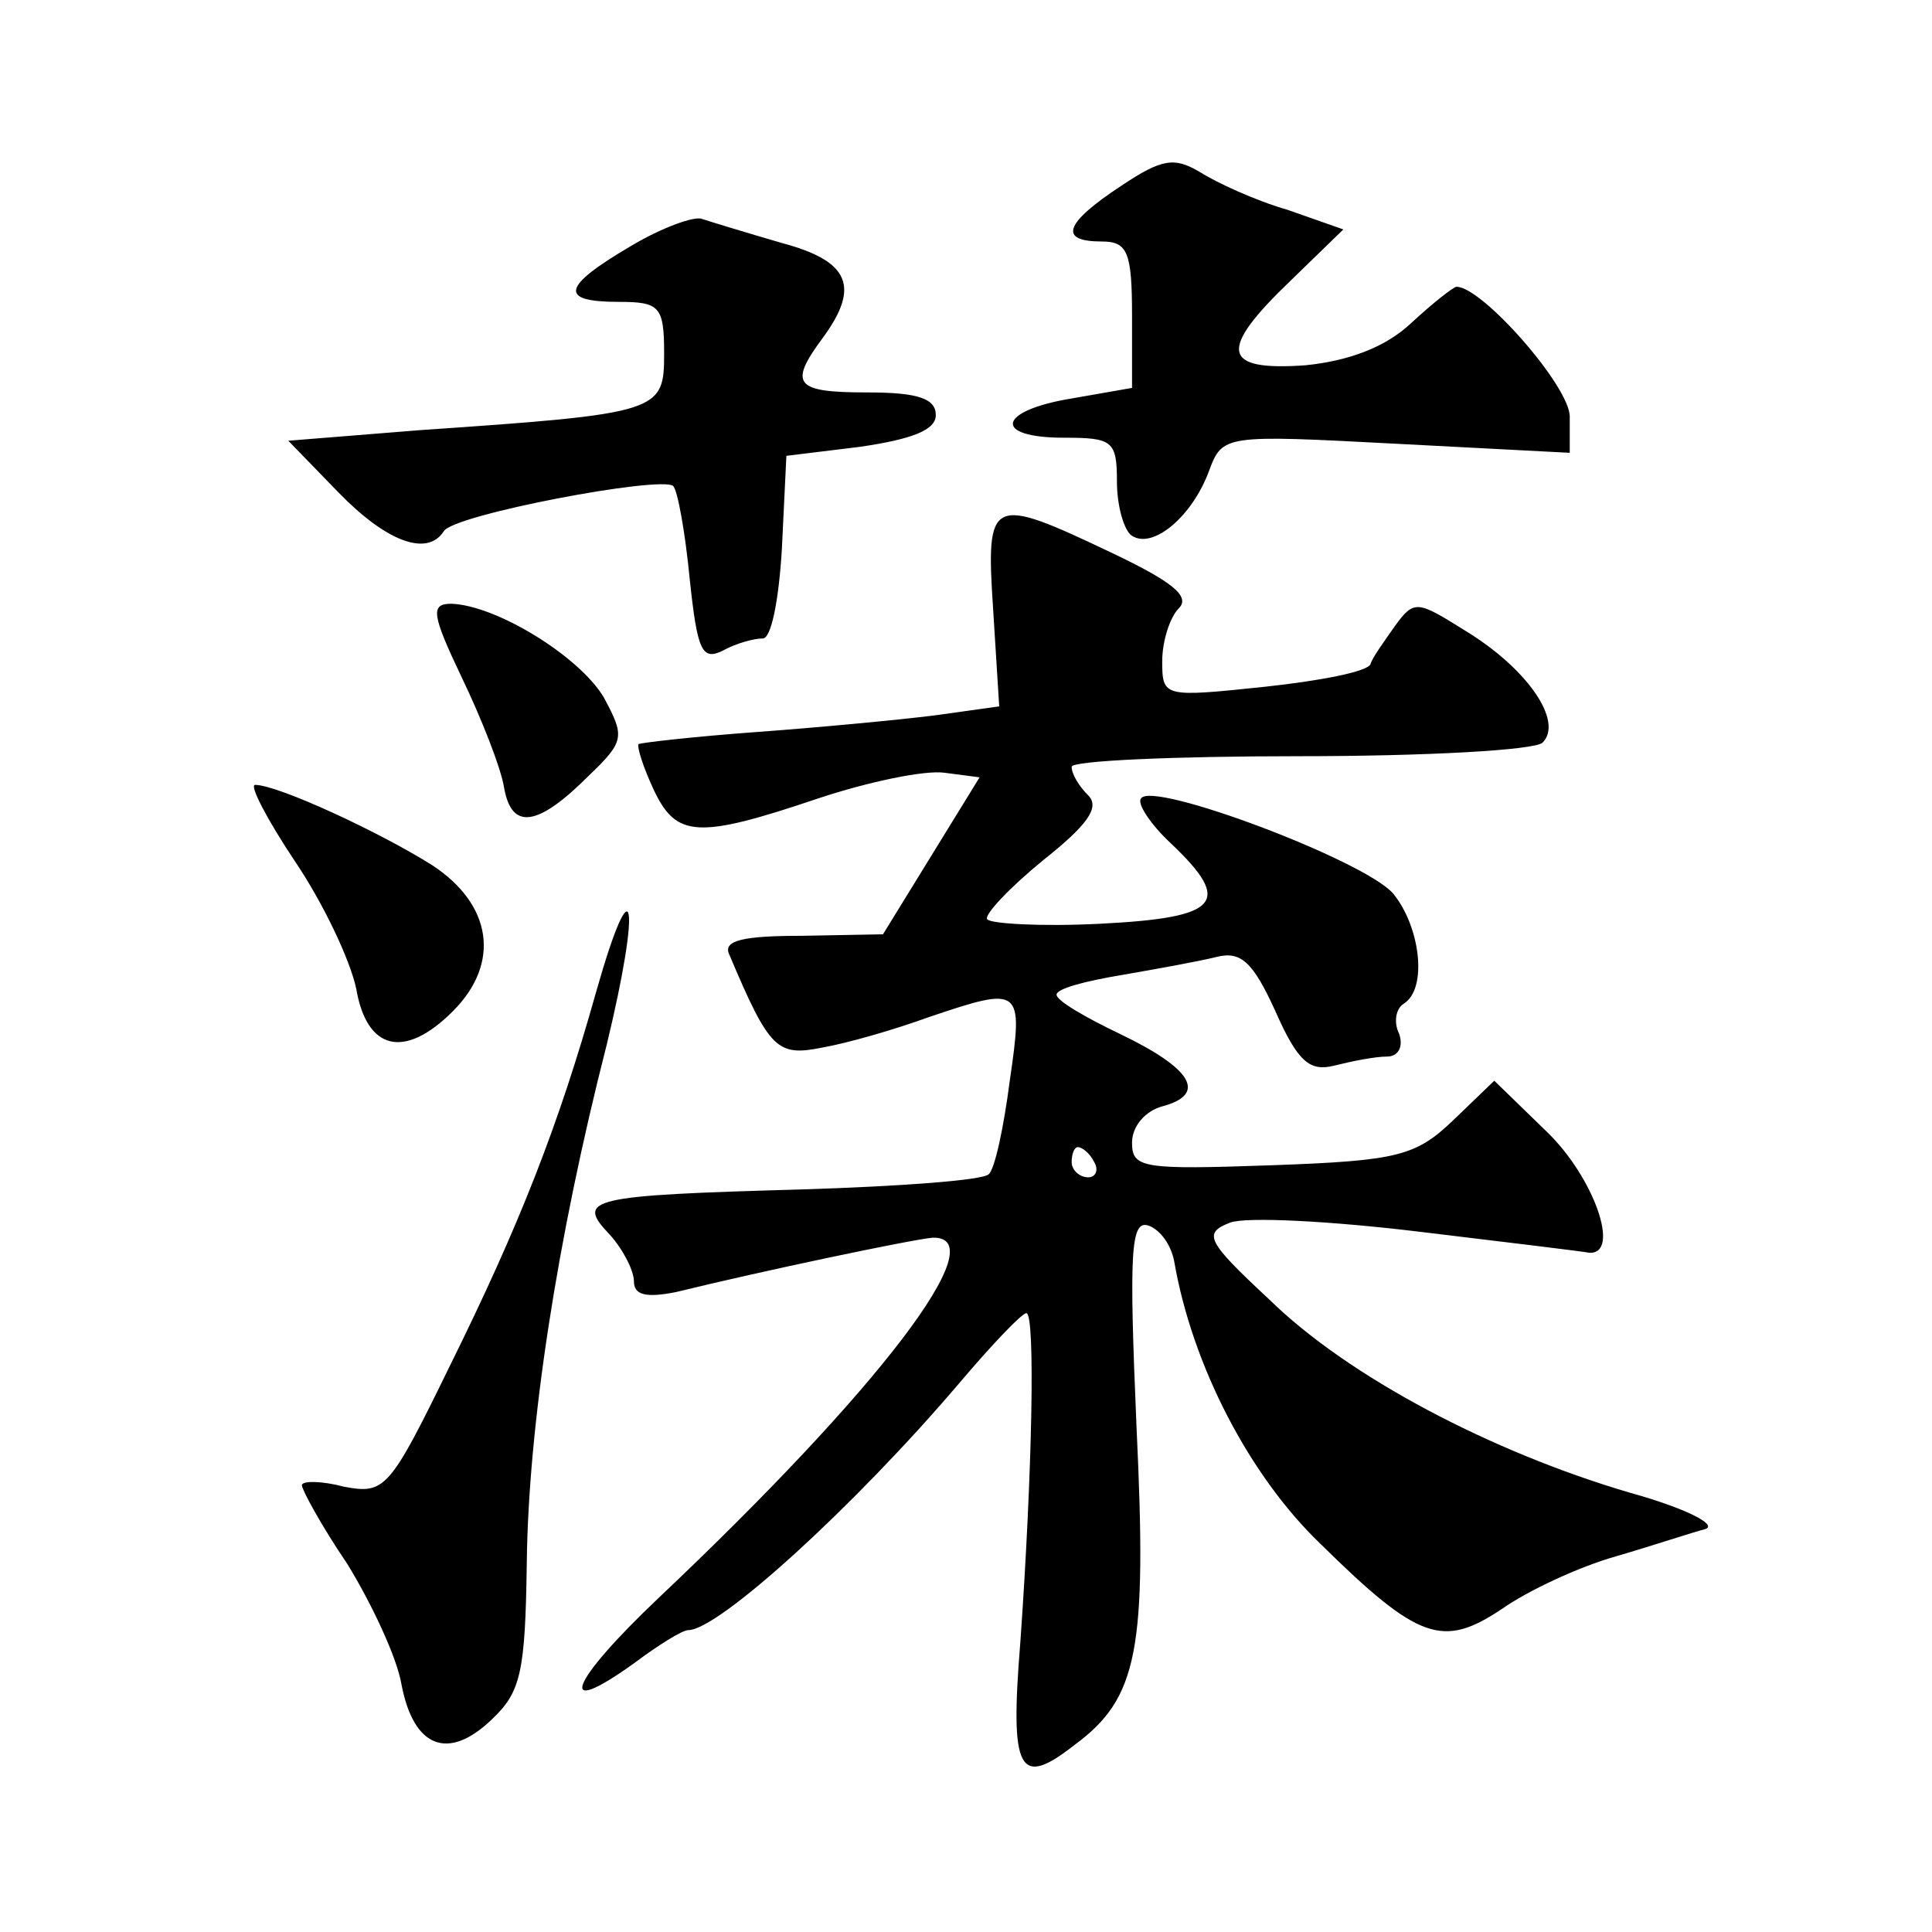 <?xml version="1.0" standalone="no"?>
<!DOCTYPE svg PUBLIC "-//W3C//DTD SVG 20010904//EN"
 "http://www.w3.org/TR/2001/REC-SVG-20010904/DTD/svg10.dtd">
<svg version="1.0" xmlns="http://www.w3.org/2000/svg"
 width="128pt" height="128pt" viewBox="0 0 128 128"
 preserveAspectRatio="xMidYMid meet">
<g transform="translate(0,128) scale(0.1,-0.1)"
fill="#0" stroke="none">
<path d="M743 1157 c-38 -25 -42 -37 -13 -37 17 0 20 -7 20 -49 l0 -48 -40 -7 c-49
-8 -53 -26 -5 -26 32 0 35 -2 35 -29 0 -17 5 -33 10 -36 14 -9 40 13 51 43 9 24
10 24 124 18 l115 -6 0 24 c0 20 -58 86 -75 86 -2 0 -16 -11 -30 -24 -17 -16 -41
-25 -70 -28 -56 -4 -58 10 -10 56 l35 34 -37 13 c-21 6 -47 18 -58 25 -17 10 -25
9 -52 -9z M418 1117 c-46 -27 -48 -37 -8 -37 27 0 30 -3 30 -34 0 -39 -2 -40 -162
-51 l-87 -7 33 -34 c32 -33 59 -43 70 -26 6 11 144 37 152 30 3 -3 8 -31 11 -62
5 -47 8 -54 22 -47 9 5 21 8 26 8 6 -1 11 26 13 59 l3 62 49 6 c34 5 50 11 50 21
0 11 -12 15 -45 15 -48 0 -53 5 -30 36 25 34 18 51 -27 63 -24 7 -47 14 -53 16
-5 2 -27 -6 -47 -18z M658 876 l4 -64 -43 -6 c-24 -3 -77 -8 -118 -11 -41 -3 -76
-7 -78 -8 -1 -2 3 -15 10 -30 15 -32 29 -33 109 -6 33 11 71 19 84 17 l23 -3 -32
-52 -32 -52 -54 -1 c-38 0 -52 -3 -48 -12 27 -64 32 -68 62 -62 17 3 48 12 70 20
62 21 63 20 54 -42 -4 -31 -10 -59 -14 -62 -4 -4 -59 -8 -123 -10 -142 -4 -151
-6 -128 -30 9 -10 16 -24 16 -31 0 -9 8 -11 28 -7 57 14 157 35 170 36 42 1 -36
-101 -182 -239 -58 -55 -69 -81 -16 -43 16 12 32 22 36 22 20 0 110 82 179 163
22 26 42 47 45 47 6 0 4 -105 -4 -218 -7 -86 -1 -97 36 -68 42 31 48 63 41 210
-5 117 -4 138 8 134 8 -3 15 -13 17 -24 12 -69 50 -142 97 -187 65 -64 81 -69 120
-43 17 12 51 28 76 35 24 7 51 16 59 18 8 3 -14 14 -50 24 -92 27 -187 77 -239
128 -42 39 -44 44 -26 51 11 4 67 1 125 -6 58 -7 108 -13 113 -14 21 -1 3 50 -28
80 l-35 34 -27 -26 c-25 -24 -37 -27 -120 -30 -86 -3 -93 -2 -93 15 0 11 9 21 20
24 30 8 20 25 -28 48 -23 11 -42 22 -42 26 0 4 19 9 43 13 23 4 51 9 63 12 16 4
24 -3 39 -36 15 -34 23 -40 39 -36 12 3 27 6 35 6 7 0 11 6 8 15 -4 8 -2 17 3 20
16 10 11 51 -7 73 -19 22 -160 75 -167 63 -3 -3 6 -17 20 -30 41 -39 32 -49 -47
-53 -39 -2 -73 0 -75 3 -2 3 15 21 37 39 29 23 38 35 30 43 -6 6 -11 14 -11 19
0 4 68 7 151 7 84 0 156 4 161 9 14 14 -10 49 -51 74 -32 20 -34 21 -47 3 -7 -10
-15 -21 -16 -25 -2 -5 -33 -11 -70 -15 -67 -7 -68 -7 -68 17 0 13 5 29 11 35 8
8 -5 18 -45 37 -80 38 -83 37 -78 -38z m67 -366 c3 -5 1 -10 -4 -10 -6 0 -11 5
-11 10 0 6 2 10 4 10 3 0 8 -4 11 -10z M306 831 c13 -27 26 -60 28 -73 5 -28 22
-26 56 8 24 23 24 26 10 52 -16 27 -71 61 -101 62 -14 0 -13 -7 7 -49z M195 710
c19 -28 37 -66 41 -85 7 -41 32 -47 64 -15 32 32 26 71 -14 97 -35 22 -102 53 -117
53 -4 0 8 -23 26 -50z M395 623 c-25 -89 -51 -155 -97 -248 -40 -82 -43 -85 -70
-80 -15 4 -28 4 -28 1 0 -3 13 -27 30 -52 16 -26 33 -62 36 -80 8 -42 31 -51 60
-23 19 18 22 31 23 103 1 91 20 215 53 344 23 95 18 123 -7 35z"/>
</g>
</svg>
